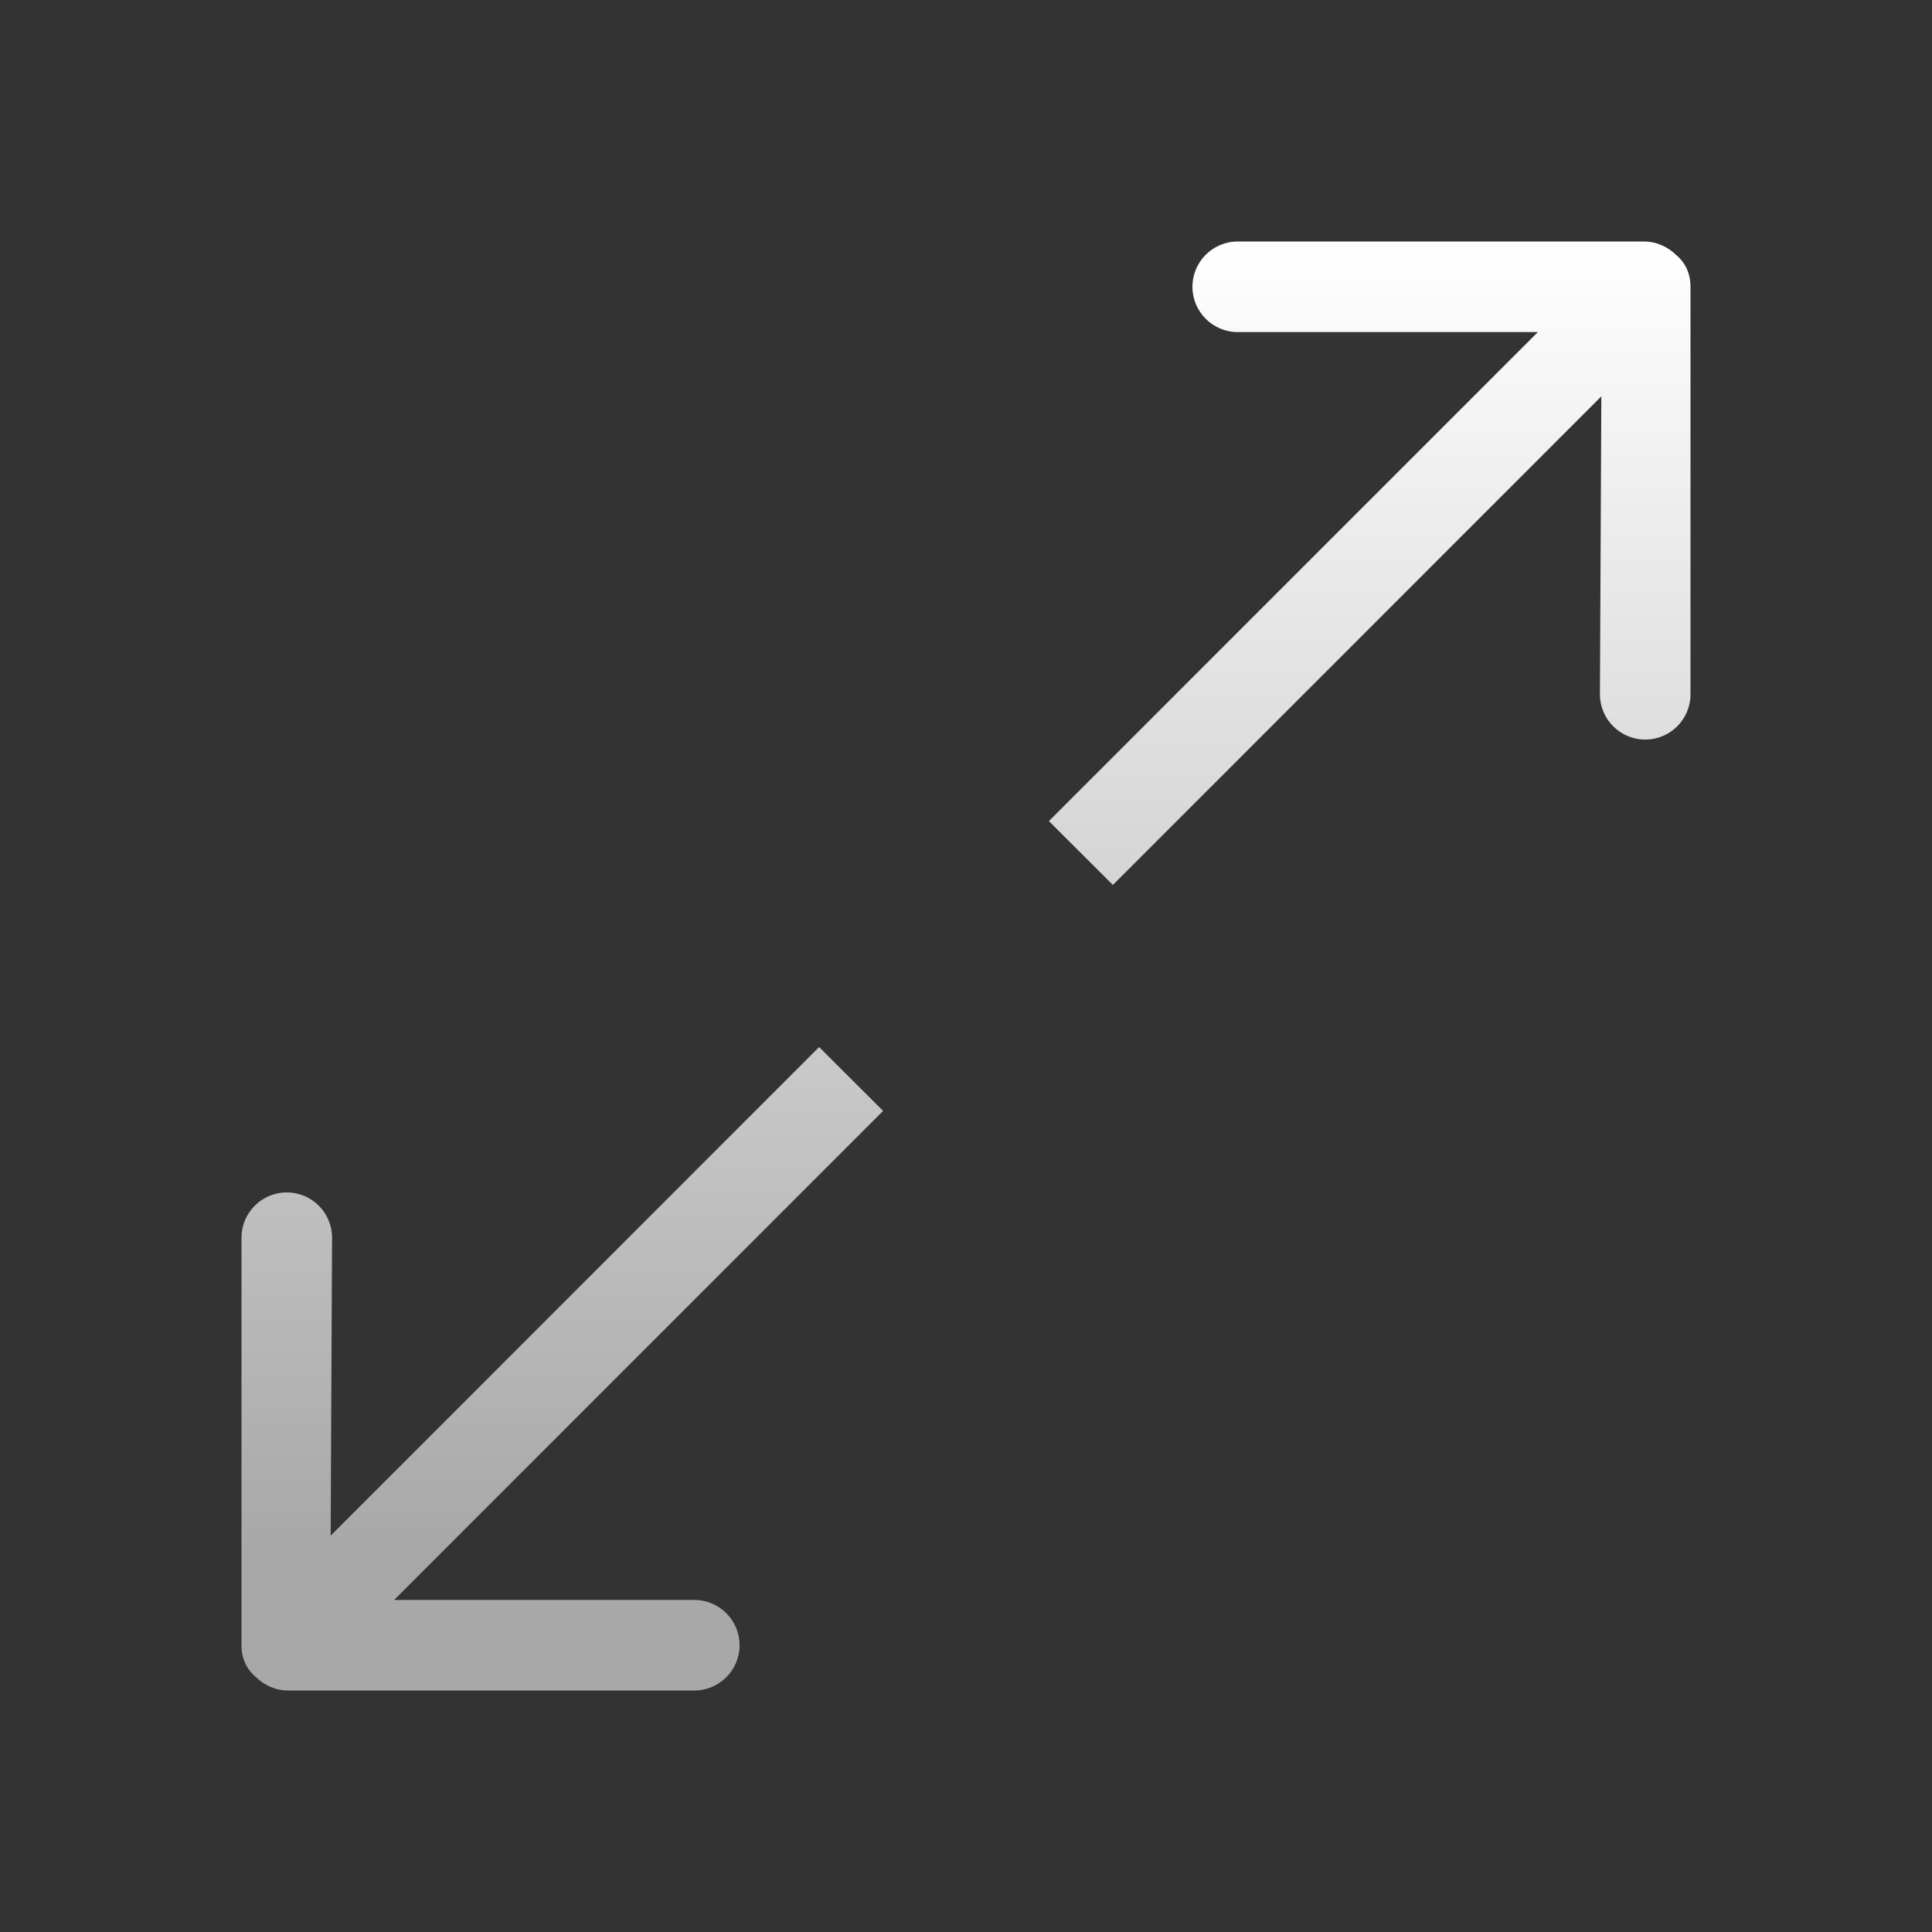 <?xml version="1.0" encoding="UTF-8"?>
<svg xmlns="http://www.w3.org/2000/svg" width="40" height="40" viewBox="0 0 40 40" fill="none">
  <rect x="0" y="0" width="40" height="40" fill="#333333" stroke="none"/>
  <path fill-rule="evenodd" clip-rule="evenodd" d="M34.705 5.281C34.534 5.113 34.298 5 34.036 5H25.625C25.107 5 24.688 5.422 24.688 5.938C24.688 6.453 25.107 6.875 25.625 6.875H31.84L21.716 17L23.041 18.322L33.154 8.206L33.125 14.375C33.125 14.891 33.544 15.312 34.062 15.312C34.581 15.312 35 14.891 35 14.375V5.938C35 5.656 34.886 5.431 34.705 5.281ZM16.959 21.678L6.846 31.794L6.875 25.625C6.875 25.109 6.456 24.688 5.938 24.688C5.419 24.688 5 25.109 5 25.625V34.062C5 34.344 5.114 34.569 5.295 34.719C5.466 34.888 5.702 35 5.964 35H14.375C14.893 35 15.312 34.578 15.312 34.062C15.312 33.547 14.893 33.125 14.375 33.125H8.16L18.284 23L16.959 21.678Z" fill="url(#paint0_linear_3261_15666)"></path>
  <defs>
    <linearGradient id="paint0_linear_3261_15666" x1="14.912" y1="32.108" x2="14.912" y2="5" gradientUnits="userSpaceOnUse">
      <stop stop-color="#A8A8A9"></stop>
      <stop offset="1" stop-color="white"></stop>
    </linearGradient>
  </defs>
</svg>
